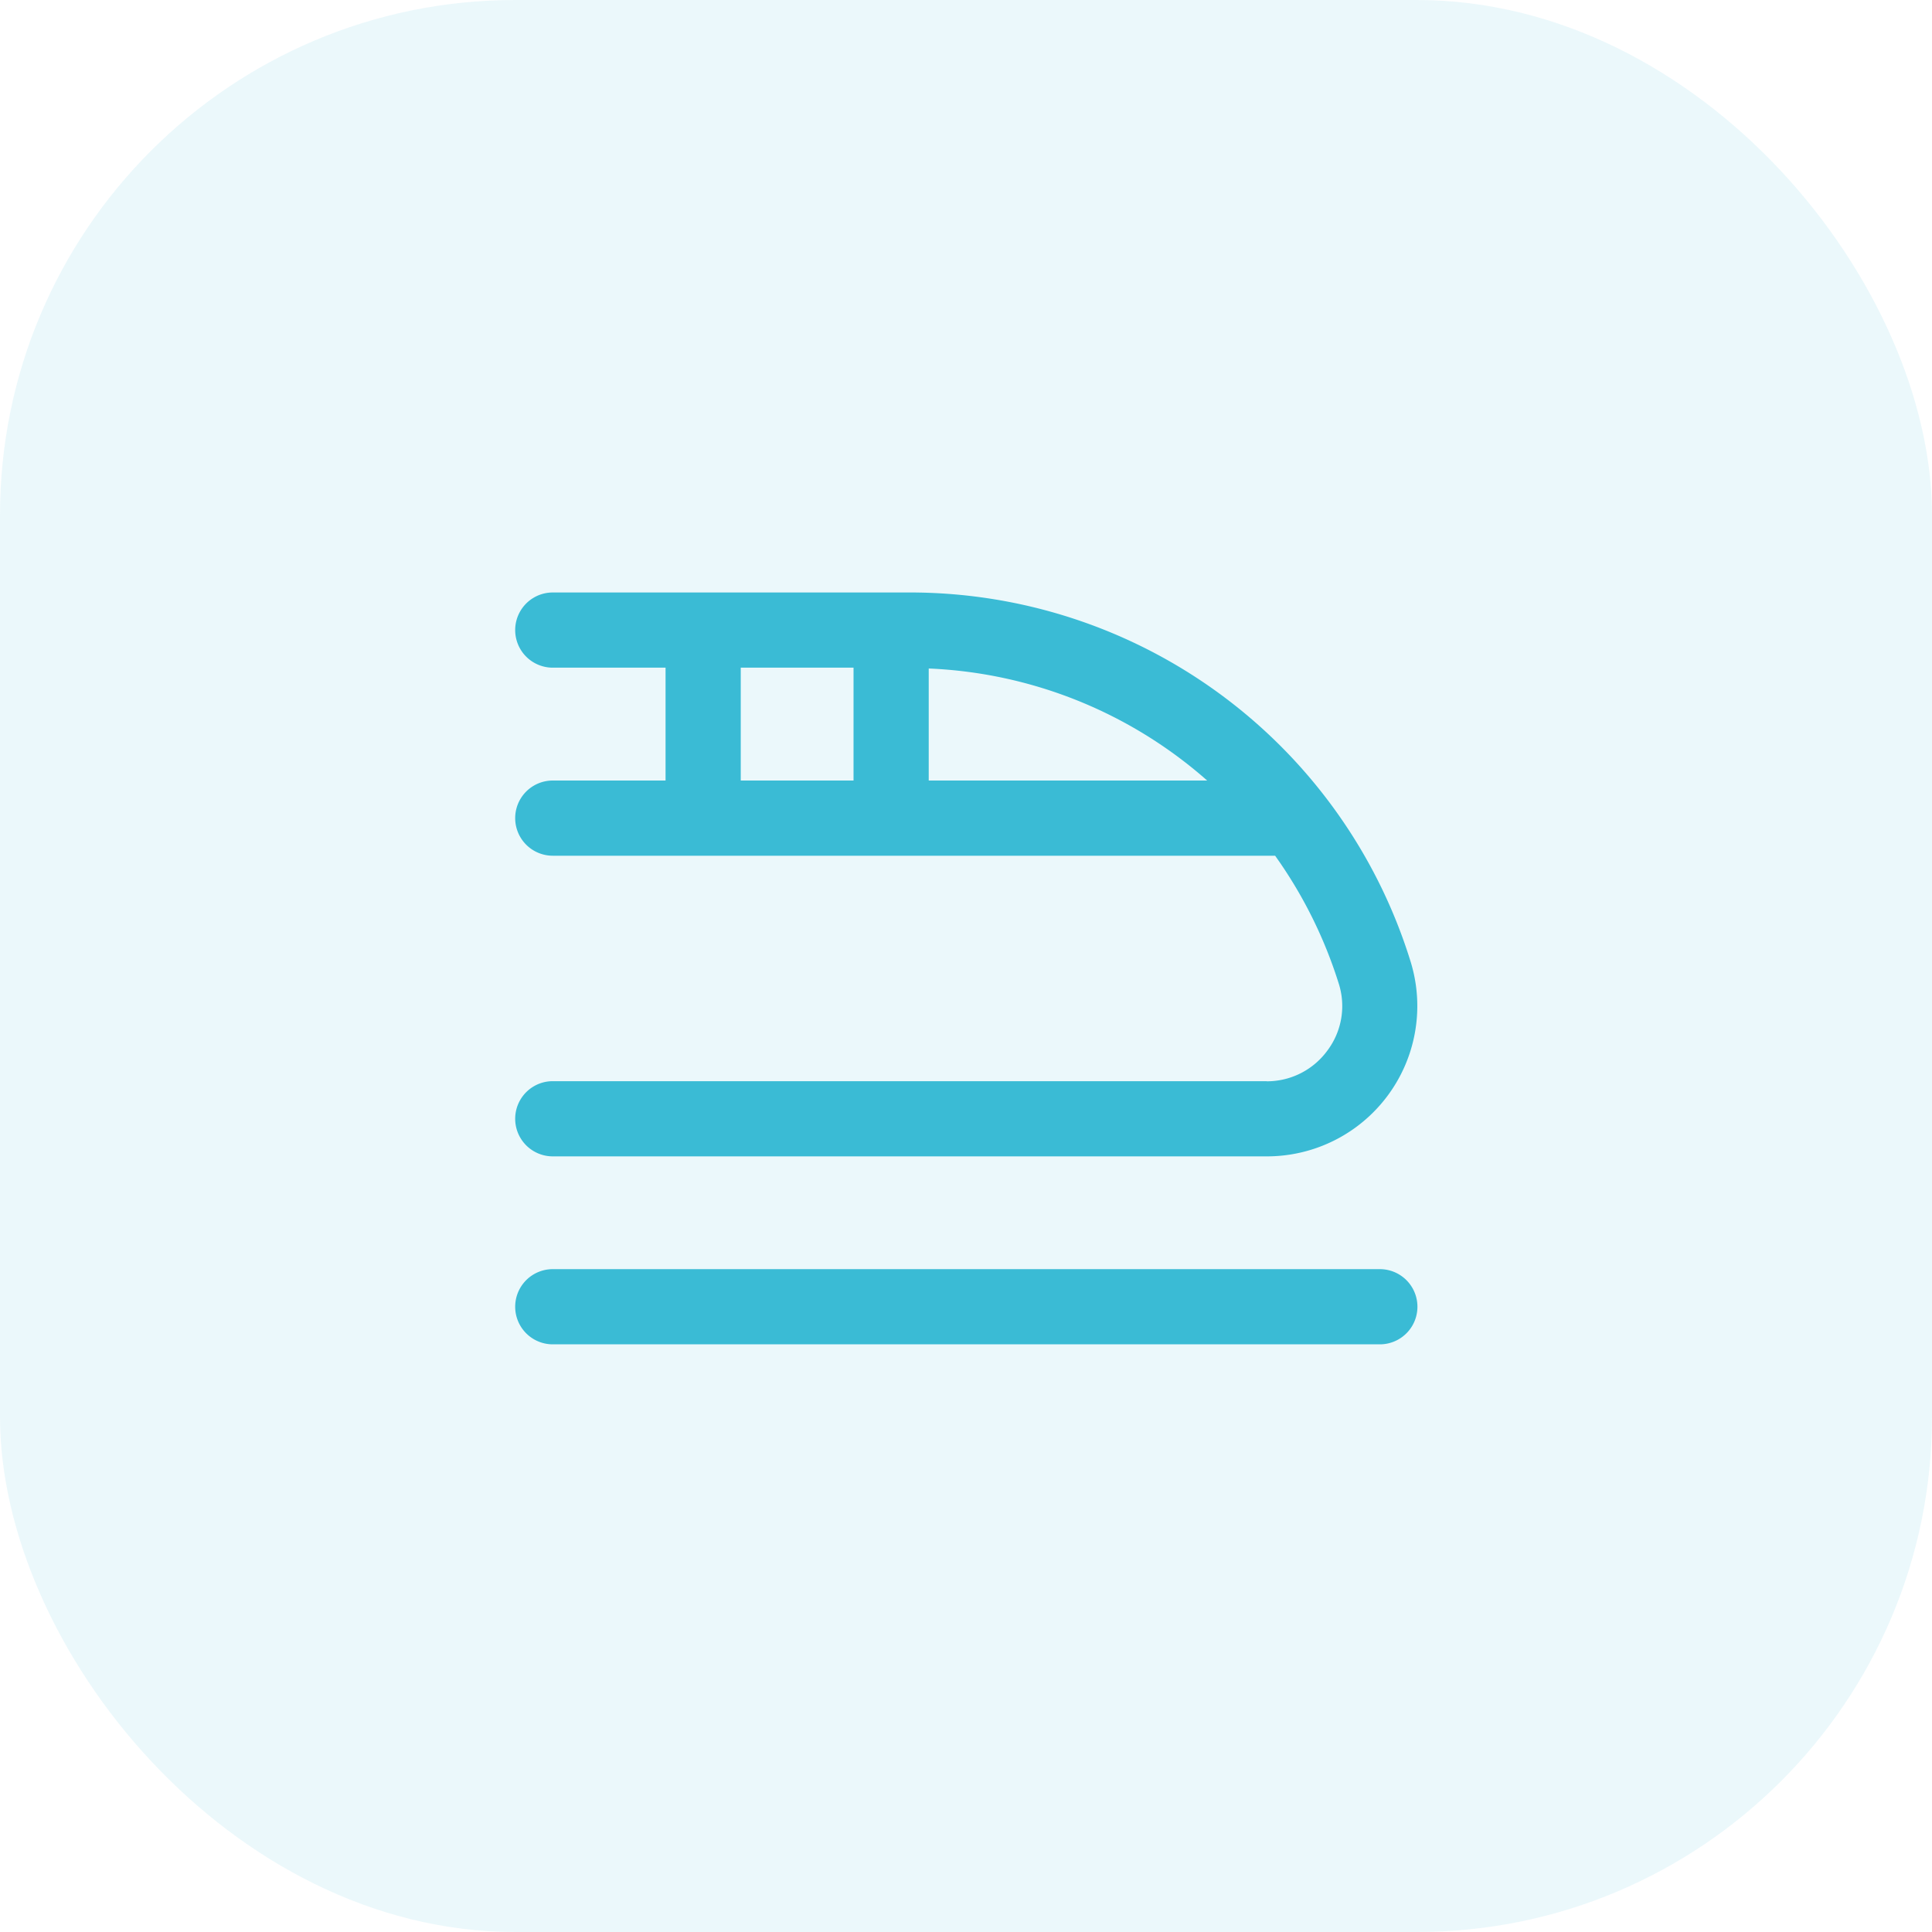 <svg xmlns="http://www.w3.org/2000/svg" width="75" height="75" viewBox="0 0 75 75"><g id="Groupe_15906" data-name="Groupe 15906" transform="translate(-794 -995)"><rect id="Rectangle_399" data-name="Rectangle 399" width="75" height="75" rx="20" transform="translate(794 995)" fill="#3abbd5" opacity="0.1"></rect><g id="fi-rr-train-side" transform="translate(814 1016)"><path id="Trac&#xE9;_577" data-name="Trac&#xE9; 577" d="M29.172,20.971H1.459a1.459,1.459,0,1,0,0,2.919H29.172a5.837,5.837,0,0,0,5.582-7.578A20.342,20.342,0,0,0,15.257,2H1.459a1.459,1.459,0,1,0,0,2.919H5.837V9.3H1.459a1.459,1.459,0,0,0,0,2.919H29.5a17.582,17.582,0,0,1,2.472,4.97,2.873,2.873,0,0,1-.438,2.587,2.907,2.907,0,0,1-2.36,1.2ZM13.134,9.3H8.756V4.919h4.378Zm2.919,0V4.951A17.442,17.442,0,0,1,26.862,9.3Z" transform="translate(0 0)" fill="#3abbd5"></path><path id="Trac&#xE9;_578" data-name="Trac&#xE9; 578" d="M33.565,20H1.459a1.459,1.459,0,1,0,0,2.919H33.565a1.459,1.459,0,1,0,0-2.919Z" transform="translate(0 8.268)" fill="#3abbd5"></path></g></g></svg>